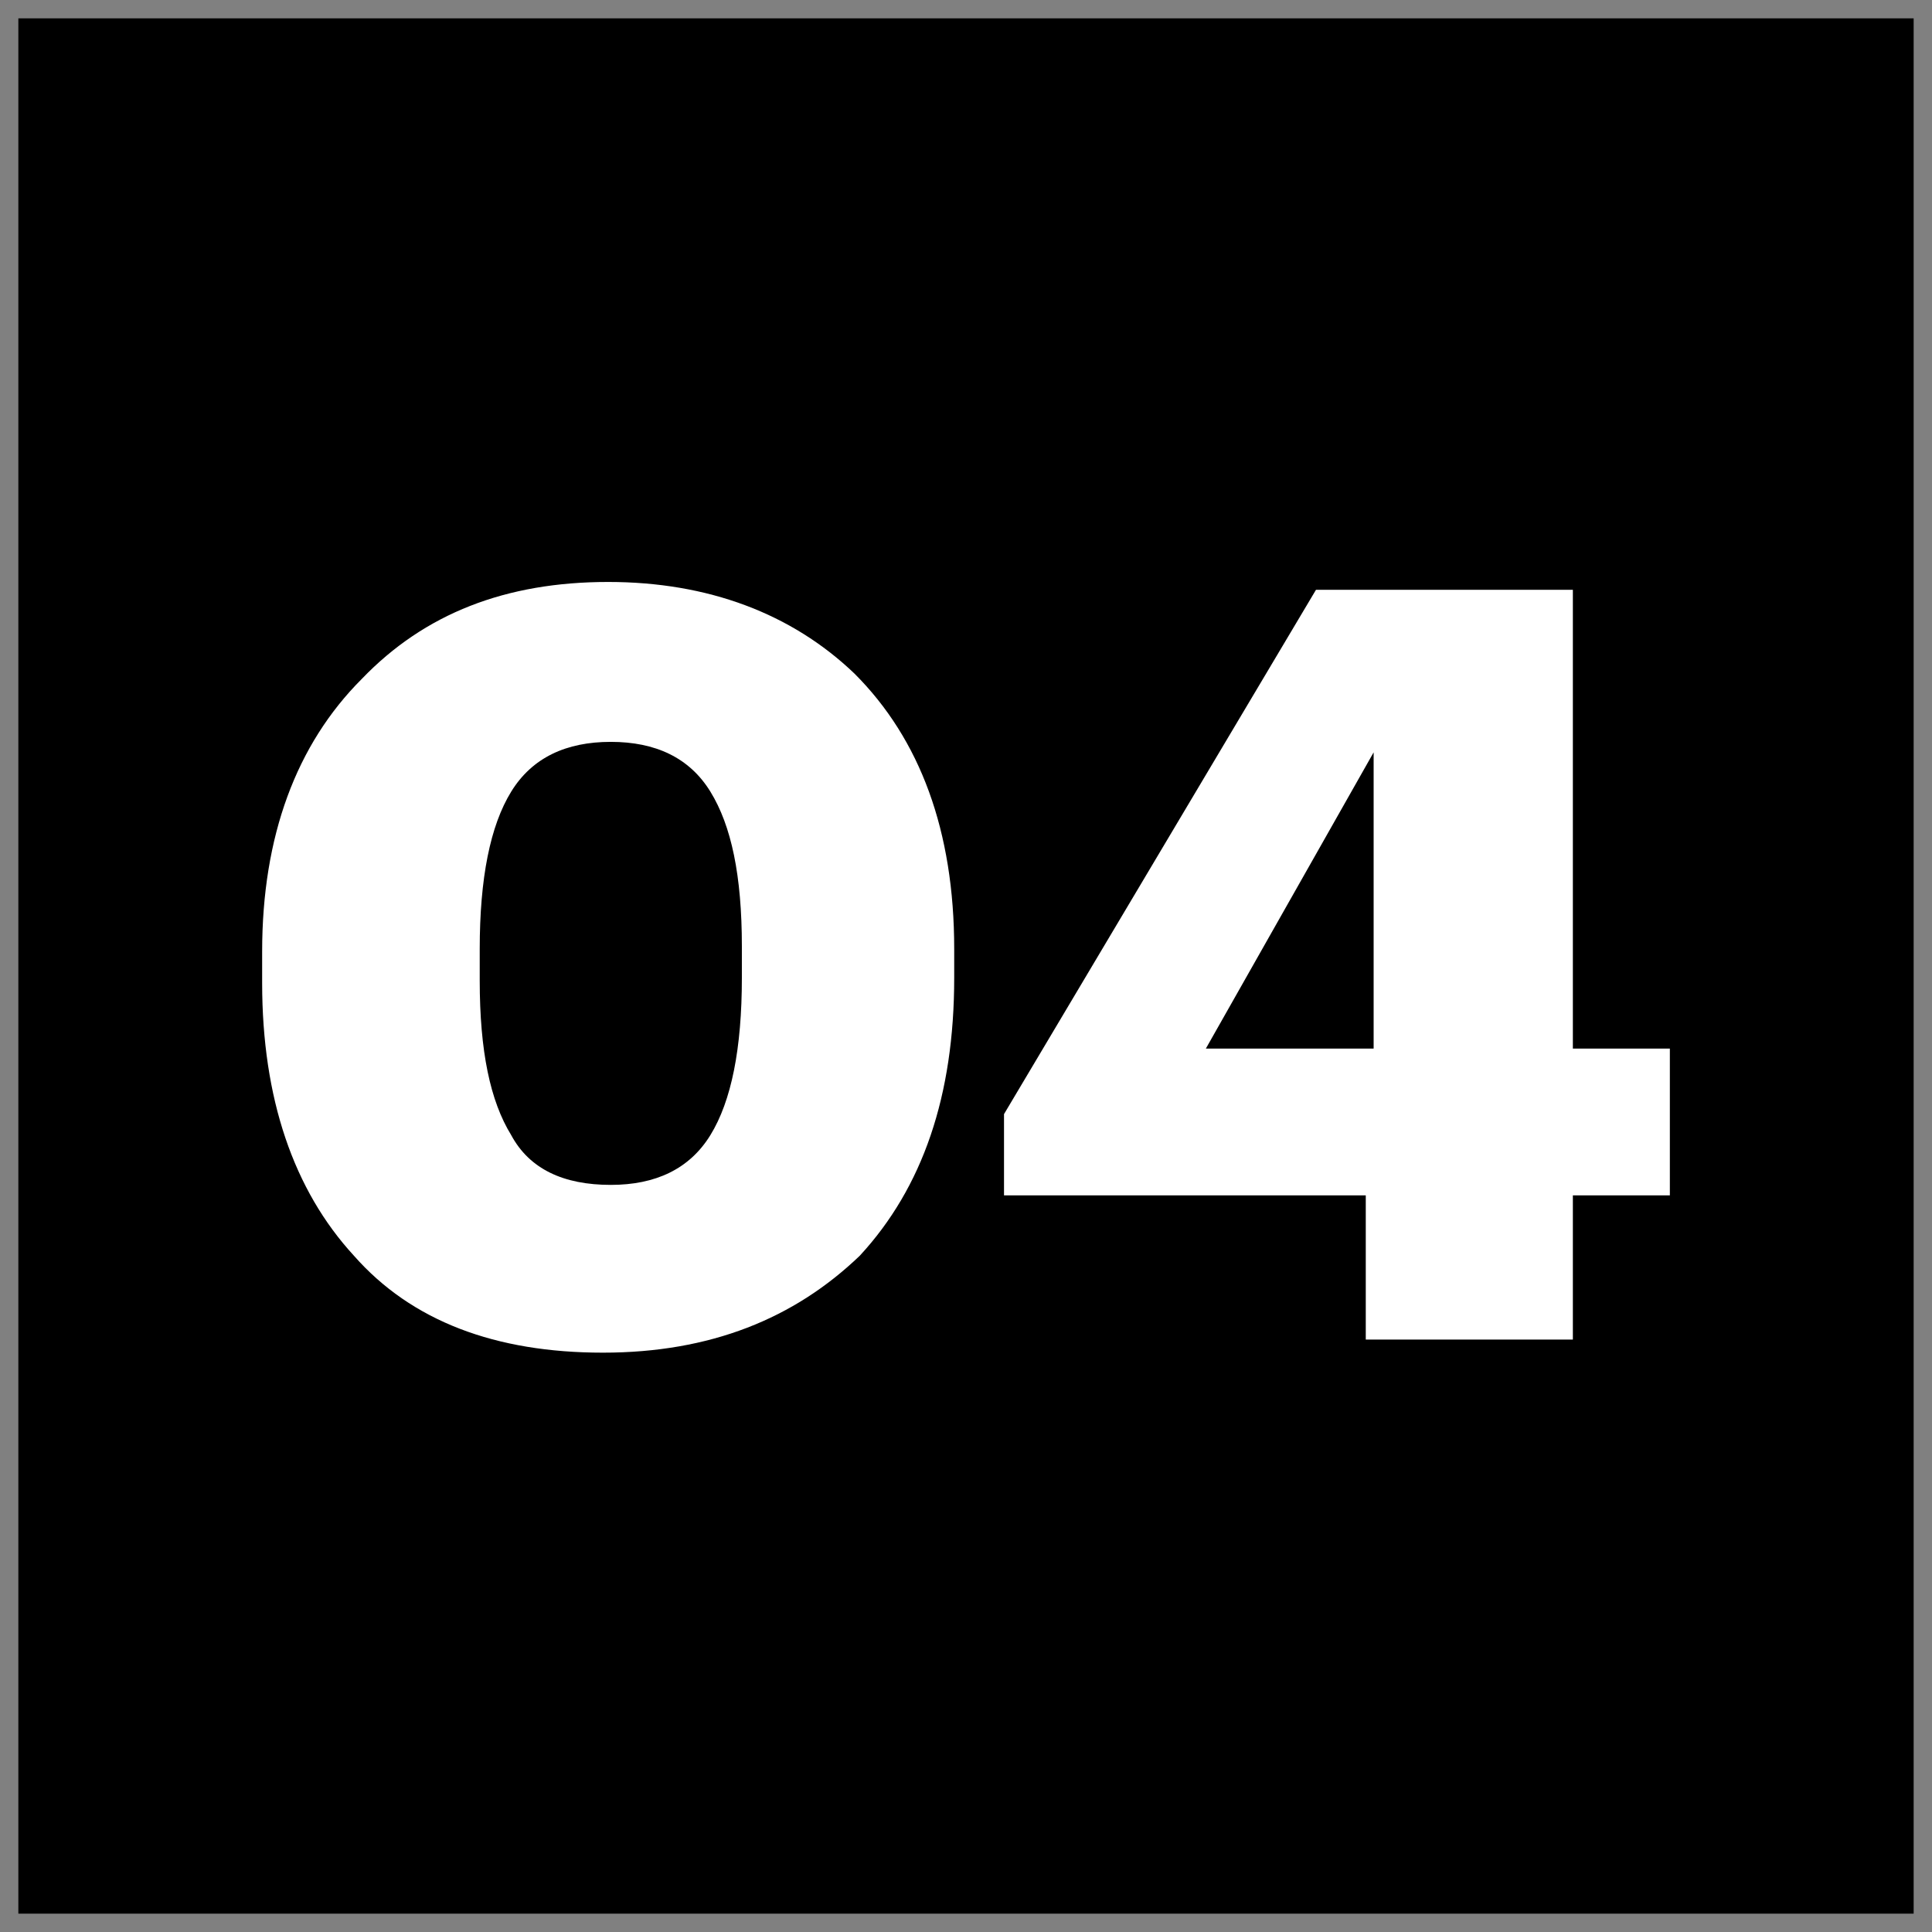 <?xml version="1.0" encoding="UTF-8"?> <!-- Generator: Adobe Illustrator 21.0.2, SVG Export Plug-In . SVG Version: 6.00 Build 0) --> <svg xmlns="http://www.w3.org/2000/svg" xmlns:xlink="http://www.w3.org/1999/xlink" id="Layer_1" x="0px" y="0px" viewBox="0 0 73.7 73.7" style="enable-background:new 0 0 73.7 73.7;" xml:space="preserve"><rect x="0" y="0" width="73.7" height="73.7" fill="#808080" stroke="none"/> <style type="text/css"> .st0{fill:#FFFFFF;} </style> <rect x="0.7" y="0.7" width="72.3" height="72.3"></rect> <g> <path class="st0" d="M23,51.6c-4.1,0-7.3-1.2-9.5-3.7c-2.3-2.5-3.5-6-3.5-10.4v-1.2c0-4.4,1.3-7.9,3.8-10.4 c2.4-2.5,5.5-3.7,9.4-3.7c3.8,0,7,1.2,9.4,3.5c2.5,2.5,3.8,6,3.8,10.5v1.1c0,4.5-1.2,8-3.6,10.6C30.3,50.3,27.1,51.6,23,51.6z M23.3,45.2c1.7,0,3-0.6,3.8-1.9c0.8-1.3,1.2-3.3,1.2-6v-1.2c0-2.7-0.4-4.6-1.2-5.9c-0.8-1.3-2.1-1.9-3.8-1.9s-3,0.6-3.8,1.9 s-1.2,3.3-1.2,6v1.2c0,2.7,0.4,4.6,1.2,5.9C20.2,44.6,21.5,45.2,23.3,45.2z"></path> <path class="st0" d="M52.2,45.6H38.3v-3.1l11.9-20H60V40h3.7v5.6H60v5.5h-7.9v-5.5H52.2z M52.4,40V28.7L46,40H52.4z"></path> </g> </svg> 